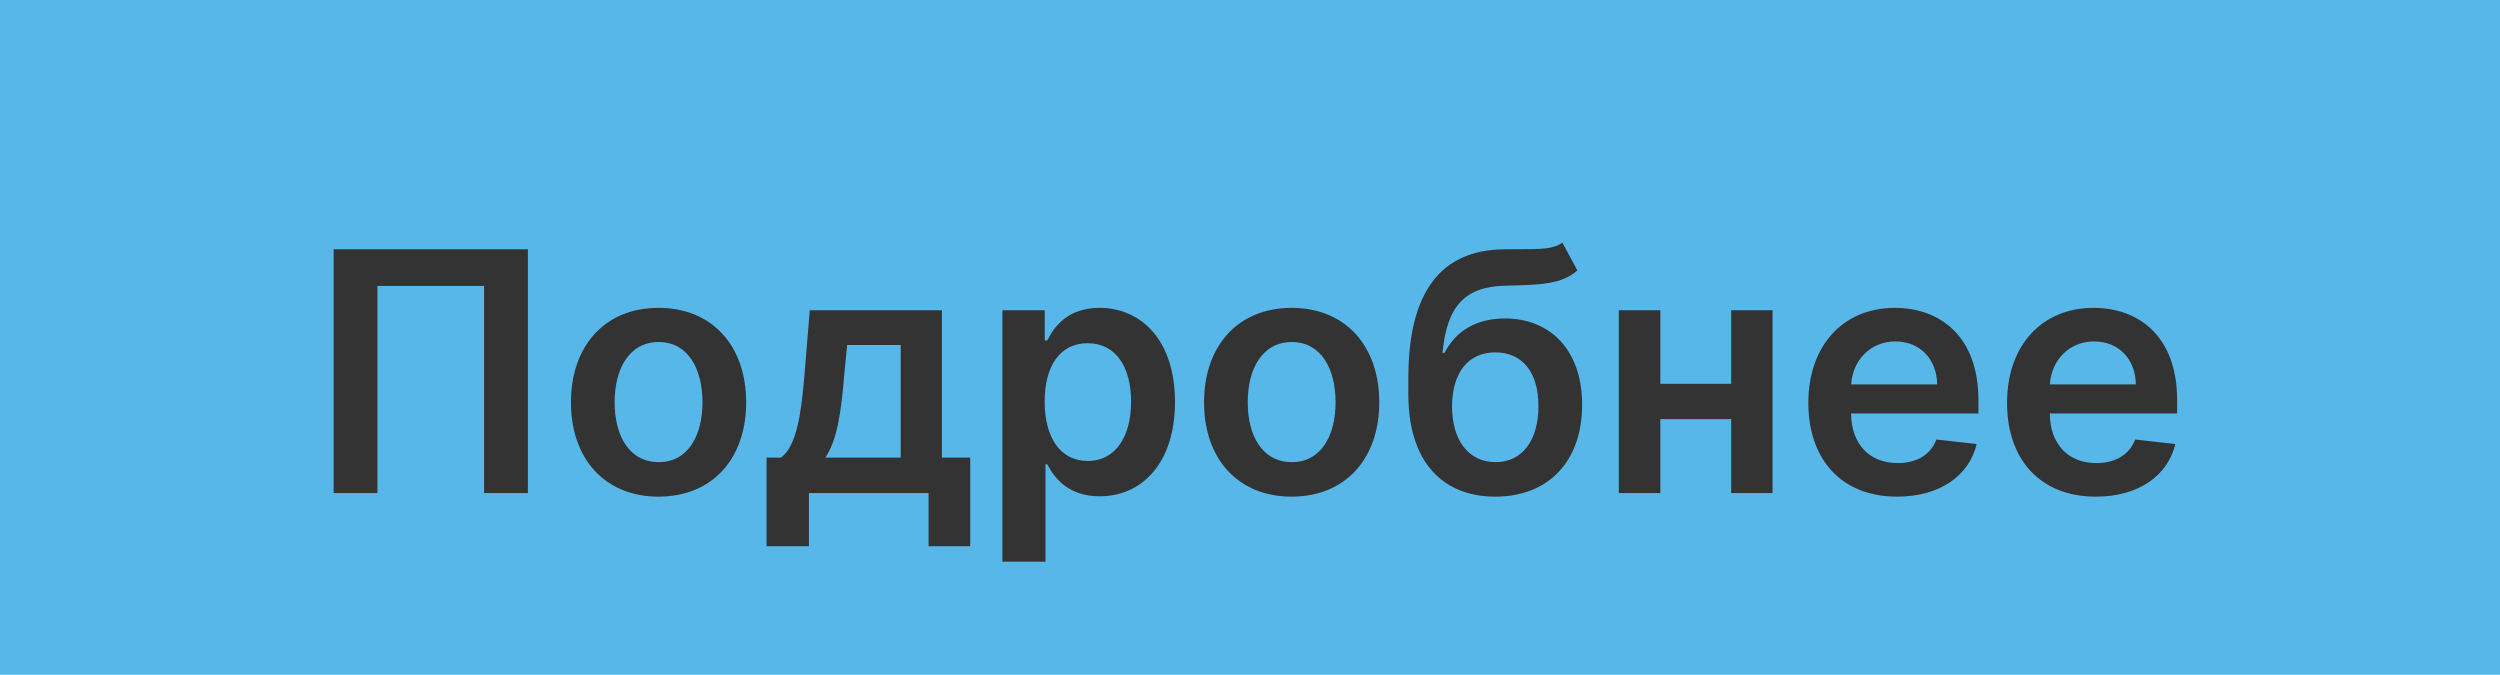 <?xml version="1.0" encoding="UTF-8"?> <svg xmlns="http://www.w3.org/2000/svg" width="1156" height="312" viewBox="0 0 1156 312" fill="none"> <rect width="1156" height="312" fill="#58B7E9"></rect> <path d="M244.095 115.273H154.265V228H174.521V132.226H223.839V228H244.095V115.273ZM304.518 229.651C329.287 229.651 345.029 212.203 345.029 186.058C345.029 159.857 329.287 142.354 304.518 142.354C279.749 142.354 264.006 159.857 264.006 186.058C264.006 212.203 279.749 229.651 304.518 229.651ZM304.628 213.689C290.922 213.689 284.207 201.469 284.207 186.002C284.207 170.536 290.922 158.151 304.628 158.151C318.113 158.151 324.829 170.536 324.829 186.002C324.829 201.469 318.113 213.689 304.628 213.689ZM354.455 252.549H374.05V228H429.368V252.549H448.633V211.597H435.533V143.455H374.436L372.014 173.067C370.418 192.002 368.326 206.038 361.17 211.597H354.455V252.549ZM381.646 211.597C386.985 203.726 388.967 190.956 390.398 173.067L391.719 159.527H416.488V211.597H381.646ZM463.508 259.705H483.434V214.68H484.26C487.397 220.844 493.947 229.486 508.478 229.486C528.404 229.486 543.32 213.689 543.32 185.837C543.32 157.656 527.963 142.354 508.423 142.354C493.507 142.354 487.287 151.326 484.26 157.435H483.104V143.455H463.508V259.705ZM483.049 185.727C483.049 169.325 490.094 158.701 502.919 158.701C516.184 158.701 523.01 169.985 523.01 185.727C523.01 201.58 516.074 213.139 502.919 213.139C490.204 213.139 483.049 202.13 483.049 185.727ZM597.262 229.651C622.031 229.651 637.773 212.203 637.773 186.058C637.773 159.857 622.031 142.354 597.262 142.354C572.493 142.354 556.751 159.857 556.751 186.058C556.751 212.203 572.493 229.651 597.262 229.651ZM597.372 213.689C583.667 213.689 576.951 201.469 576.951 186.002C576.951 170.536 583.667 158.151 597.372 158.151C610.858 158.151 617.573 170.536 617.573 186.002C617.573 201.469 610.858 213.689 597.372 213.689ZM722.443 112.19C718.37 115.273 711.93 115.218 703.178 115.218C700.701 115.218 698.114 115.218 695.307 115.273C666.189 115.658 651.218 135.033 651.218 174.774V182.37C651.218 213.304 666.85 229.651 691.454 229.651C716.058 229.651 731.58 213.249 731.58 187.158C731.58 161.839 716.828 147.252 695.857 147.252C682.977 147.252 673.235 152.812 667.951 163.16H667.015C668.996 142.078 676.922 132.556 695.857 132.116C712.645 131.73 722.057 131.455 729.378 125.07L722.443 112.19ZM691.564 213.689C679.069 213.689 671.418 203.671 671.418 187.709C671.583 171.967 679.124 162.94 691.454 162.94C703.783 162.94 711.379 171.967 711.379 187.709C711.379 203.726 703.838 213.689 691.564 213.689ZM767.743 143.455H748.533V228H767.743V193.819H800.493V228H819.648V143.455H800.493V177.471H767.743V143.455ZM877.236 229.651C896.942 229.651 910.482 220.019 914.005 205.322L895.4 203.231C892.703 210.386 886.098 214.129 877.512 214.129C864.632 214.129 856.1 205.653 855.935 191.177H914.83V185.067C914.83 155.399 896.997 142.354 876.191 142.354C851.972 142.354 836.175 160.132 836.175 186.223C836.175 212.753 851.752 229.651 877.236 229.651ZM855.99 177.746C856.595 166.958 864.577 157.876 876.466 157.876C887.915 157.876 895.621 166.242 895.731 177.746H855.99ZM969.116 229.651C988.821 229.651 1002.36 220.019 1005.88 205.322L987.28 203.231C984.583 210.386 977.978 214.129 969.391 214.129C956.511 214.129 947.98 205.653 947.815 191.177H1006.71V185.067C1006.71 155.399 988.877 142.354 968.07 142.354C943.852 142.354 928.054 160.132 928.054 186.223C928.054 212.753 943.631 229.651 969.116 229.651ZM947.87 177.746C948.475 166.958 956.456 157.876 968.346 157.876C979.794 157.876 987.5 166.242 987.611 177.746H947.87Z" fill="#333333"></path> </svg> 